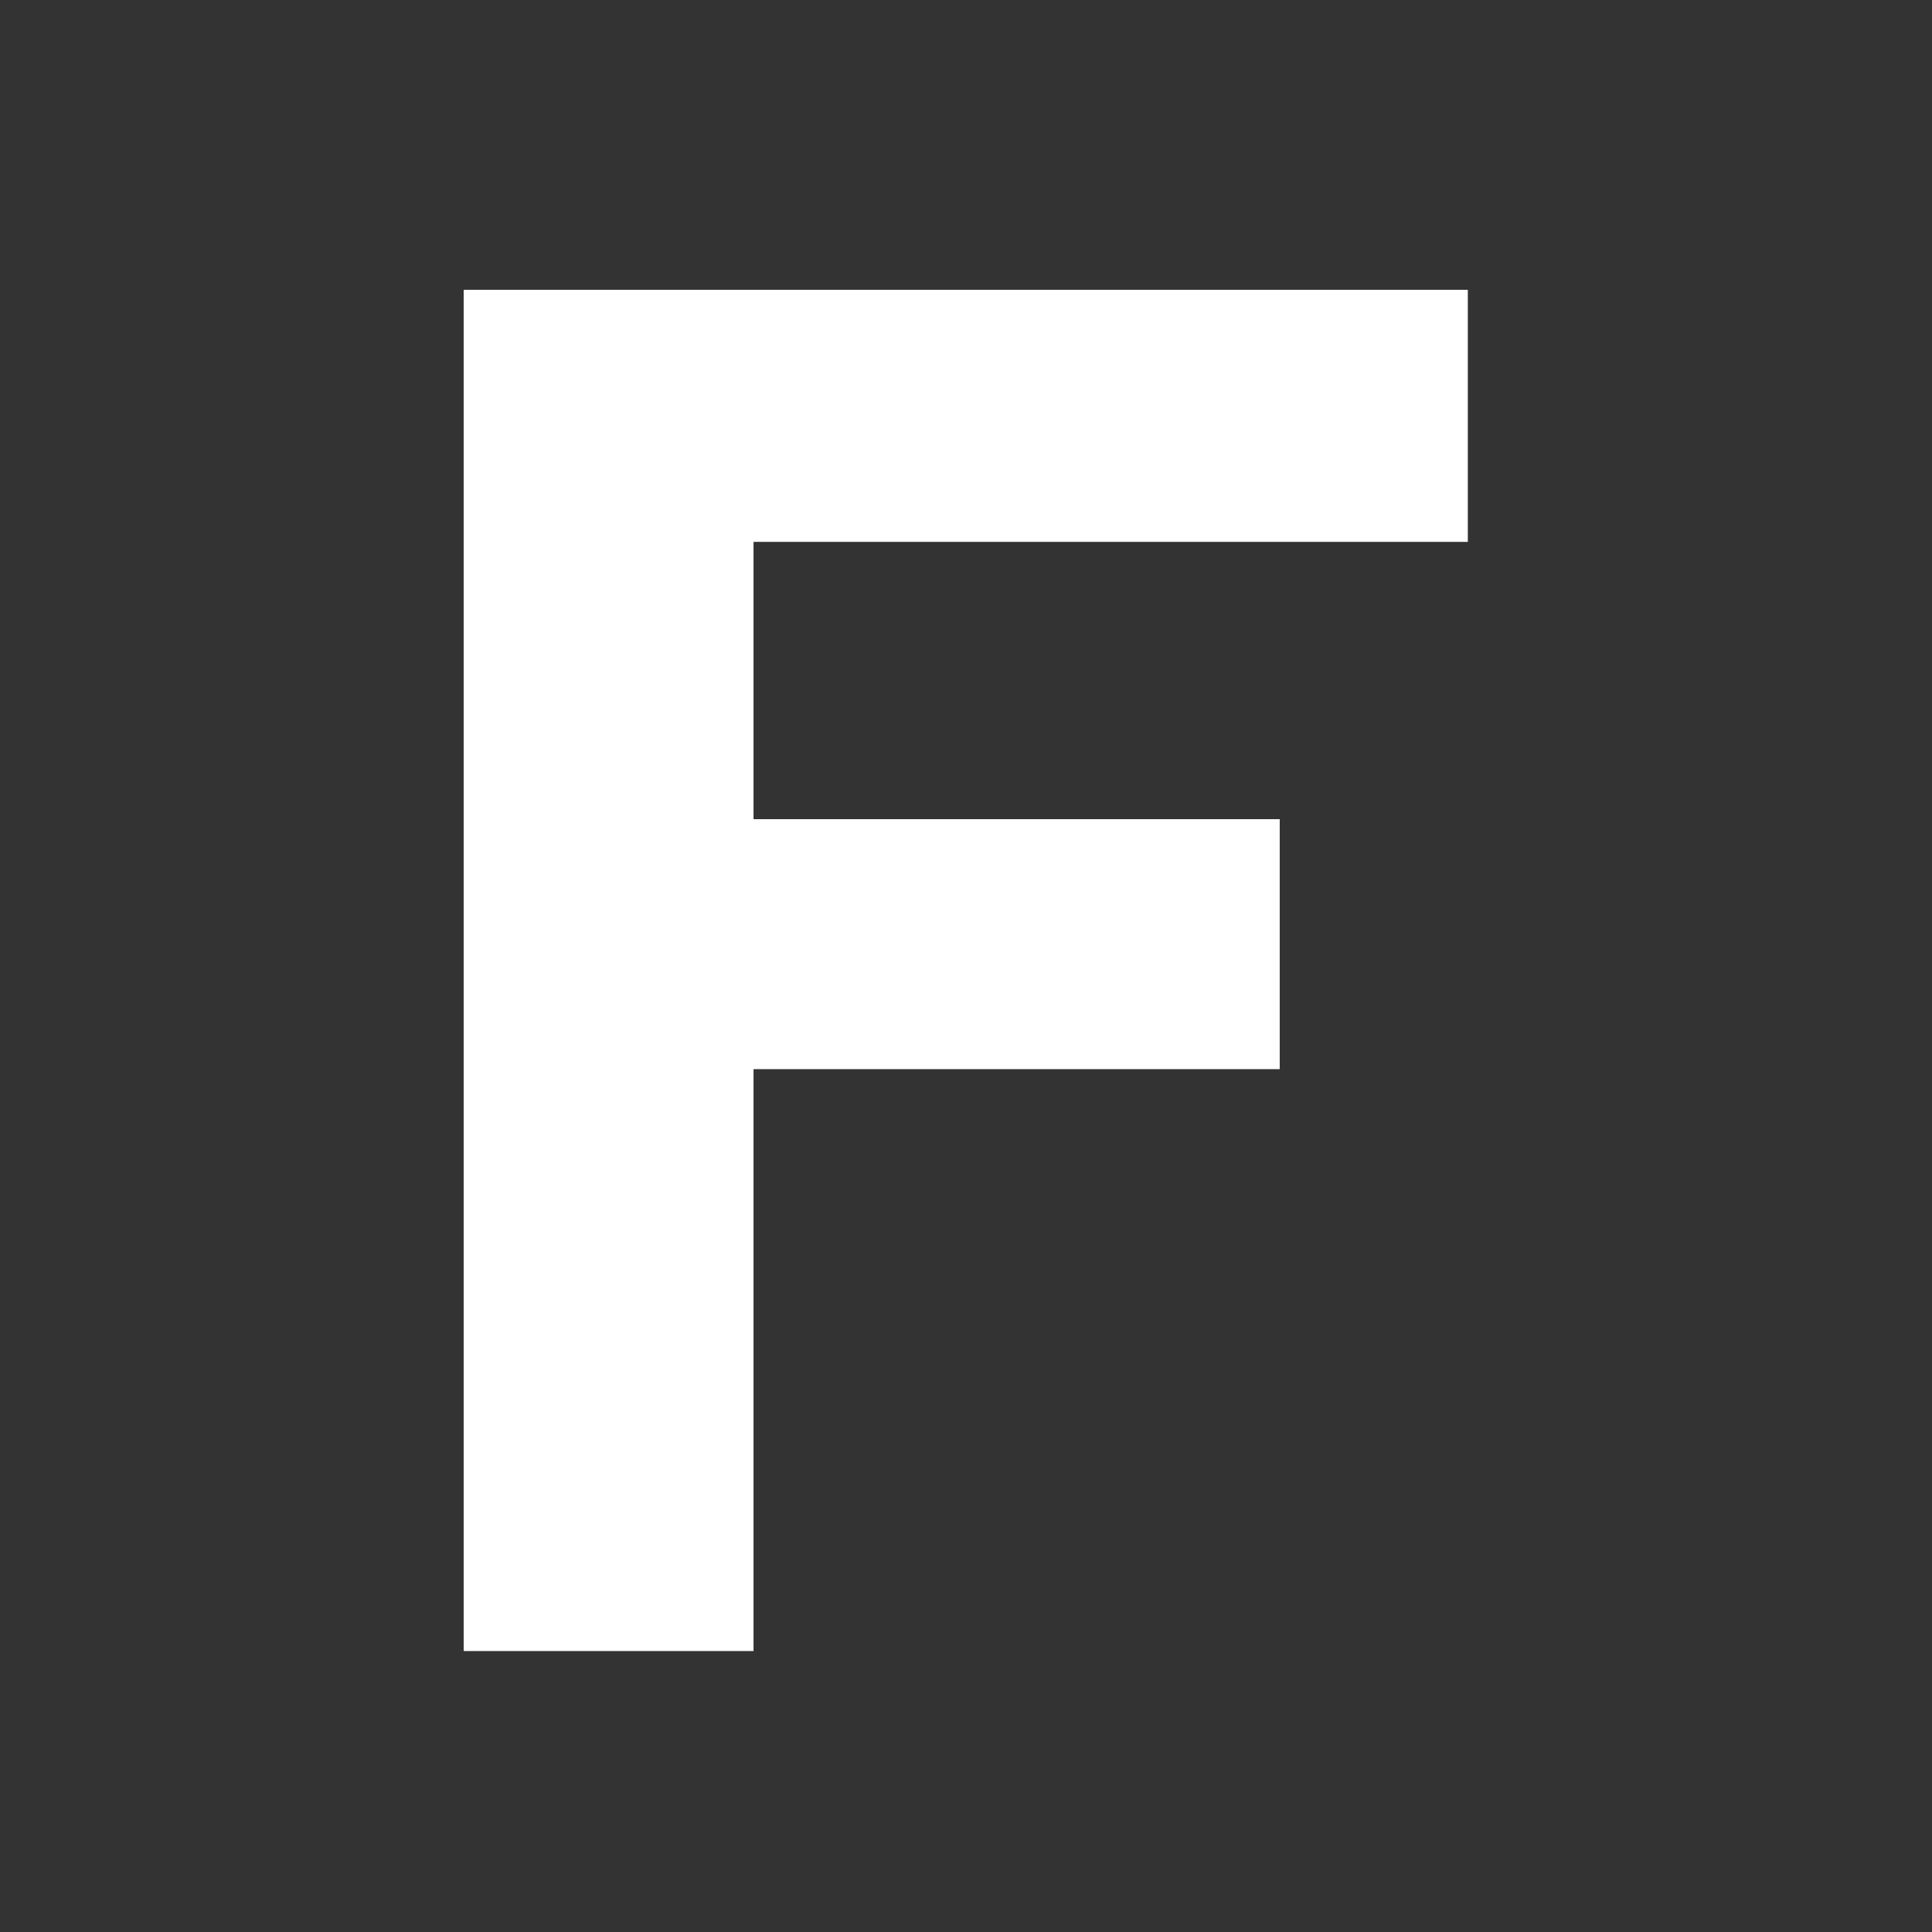 <svg xmlns="http://www.w3.org/2000/svg" fill="none" viewBox="0 0 200 200" height="200" width="200">
<rect x="0" y="0" width="200" height="200" fill="#333333" stroke="none"/>
<path fill="white" d="M48 30H151.948V56.095H78.005V84.8H132.476V110.677H78.005V170.914H48V30Z"></path>
</svg>
